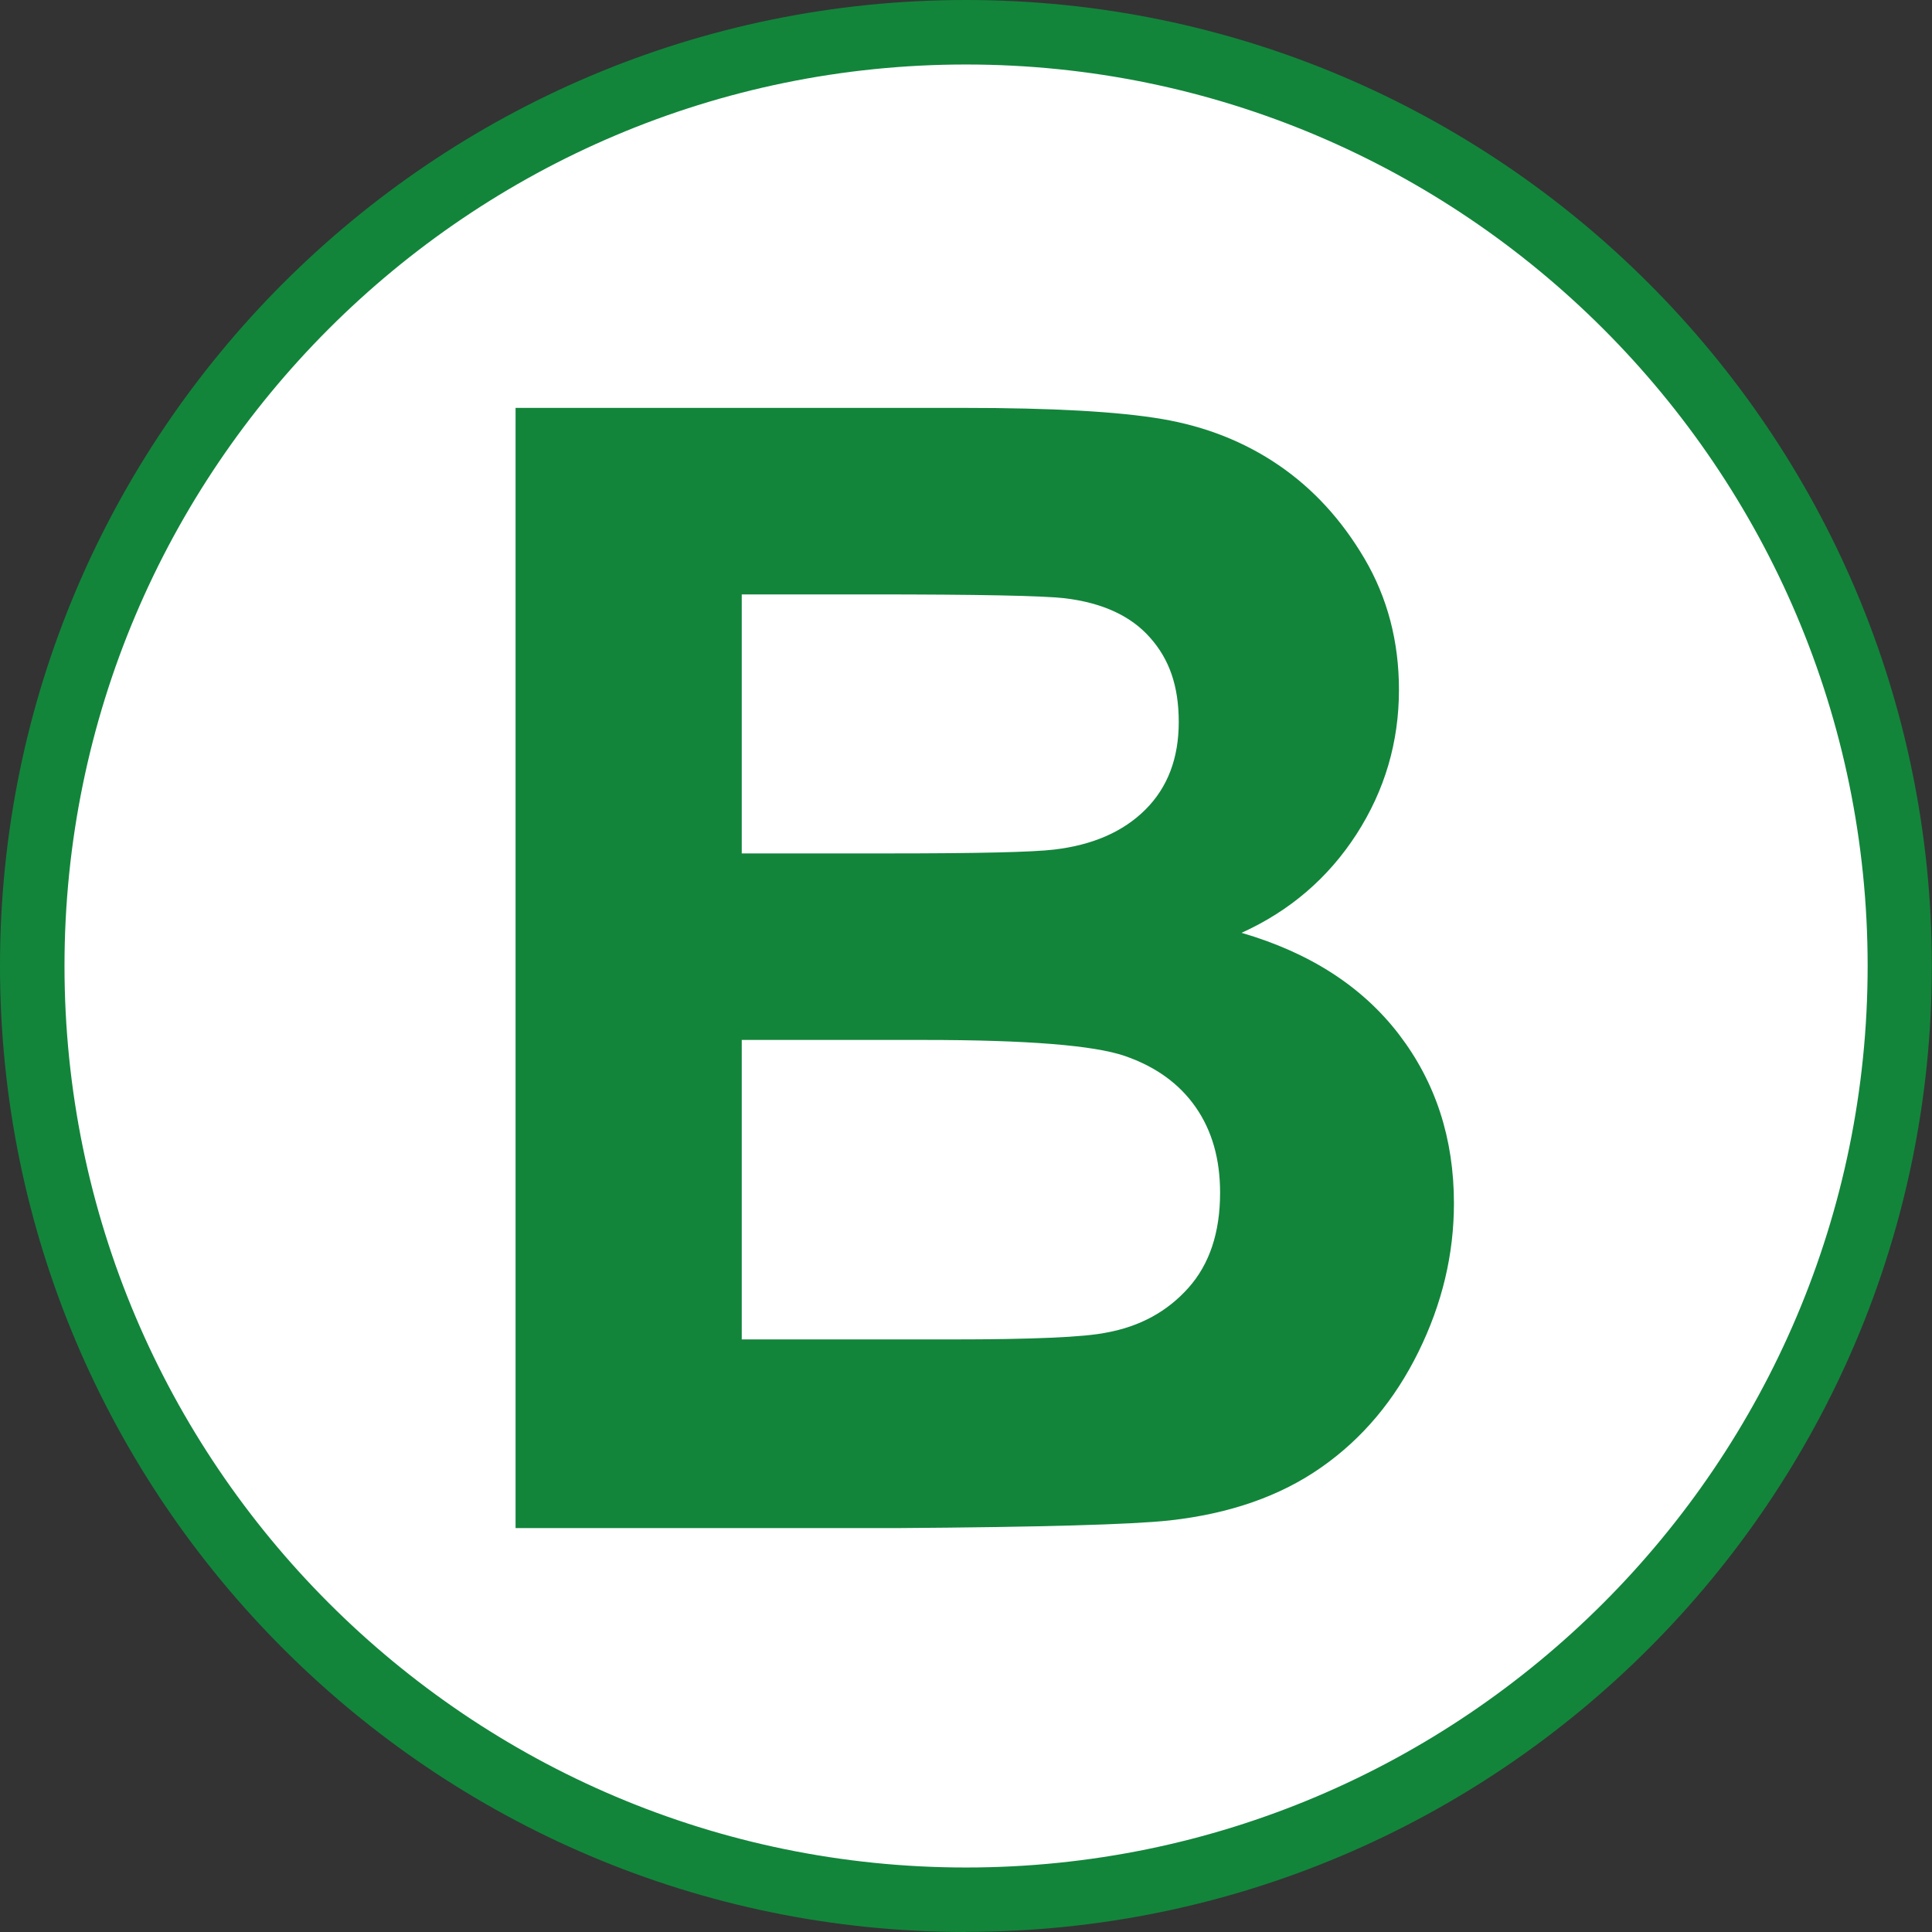 <?xml version="1.0" encoding="UTF-8"?><svg id="_レイヤー_1" xmlns="http://www.w3.org/2000/svg" viewBox="0 0 135.99 135.99"><rect x="0" y="0" width="135.99" height="135.99" fill="#333333" stroke="none"/><defs><style>.cls-1{fill:#fff;}.cls-2{fill:#12853b;}</style></defs><circle class="cls-1" cx="67.99" cy="67.99" r="65.73"/><path class="cls-2" d="M67.99,135.99C30.5,135.99,0,105.49,0,67.99S30.5,0,67.99,0s67.99,30.5,67.99,67.99-30.5,67.99-67.99,67.99ZM67.99,4.54C33,4.54,4.54,33,4.54,67.99s28.47,63.46,63.46,63.46,63.46-28.47,63.46-63.46S102.98,4.54,67.99,4.54Z"/><path class="cls-2" d="M36.29,28.71h31.52c6.24,0,10.89.26,13.96.78,3.07.52,5.81,1.6,8.23,3.25,2.42,1.65,4.44,3.85,6.05,6.59,1.61,2.74,2.42,5.82,2.42,9.22,0,3.69-1,7.08-2.99,10.17-1.99,3.08-4.69,5.4-8.09,6.94,4.8,1.4,8.5,3.78,11.08,7.15,2.58,3.37,3.87,7.33,3.87,11.89,0,3.59-.83,7.07-2.5,10.46-1.67,3.39-3.94,6.1-6.83,8.12-2.89,2.03-6.45,3.27-10.68,3.74-2.65.29-9.05.47-19.2.54h-26.84V28.71ZM52.21,41.84v18.23h10.43c6.2,0,10.06-.09,11.56-.27,2.72-.32,4.87-1.26,6.43-2.82s2.34-3.61,2.34-6.16-.67-4.42-2.02-5.94c-1.34-1.52-3.34-2.45-6-2.77-1.58-.18-6.11-.27-13.61-.27h-9.14ZM52.21,73.2v21.08h14.74c5.74,0,9.38-.16,10.92-.48,2.37-.43,4.29-1.48,5.78-3.15,1.49-1.67,2.23-3.9,2.23-6.7,0-2.37-.57-4.37-1.72-6.02-1.15-1.65-2.81-2.85-4.98-3.6-2.17-.75-6.88-1.13-14.12-1.13h-12.85Z"/></svg>